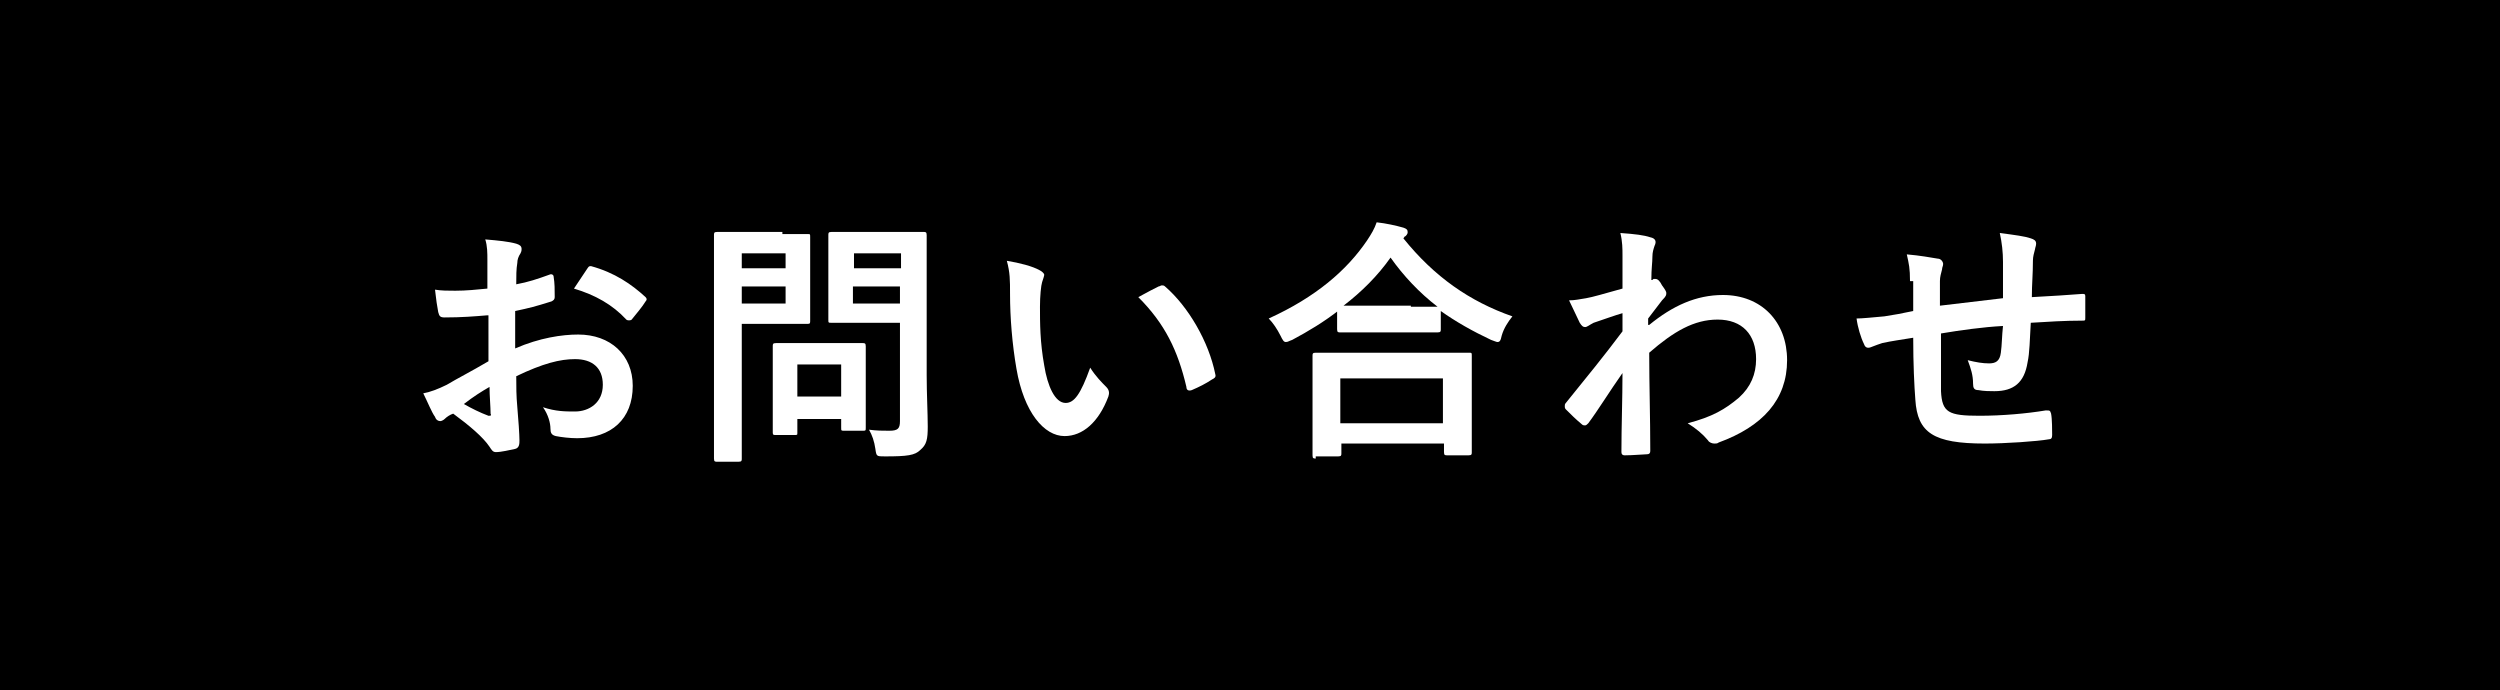 <?xml version="1.0" encoding="utf-8"?>
<!-- Generator: Adobe Illustrator 25.4.1, SVG Export Plug-In . SVG Version: 6.00 Build 0)  -->
<svg version="1.1" id="レイヤー_1" xmlns="http://www.w3.org/2000/svg" xmlns:xlink="http://www.w3.org/1999/xlink" x="0px"
	 y="0px" viewBox="0 0 233.9 64.6" style="enable-background:new 0 0 233.9 64.6;" xml:space="preserve">
<rect x="0" y="0" width="233.9" height="64.6" fill="#808080" stroke="none"/>
<style type="text/css">
	.st0{fill:none;stroke:#000000;stroke-miterlimit:10;}
	.st1{fill:#FFFFFF;}
</style>
<g>
	<g>
		<rect x="0.5" y="0.5" width="232.9" height="63.6"/>
		<rect x="0.5" y="0.5" class="st0" width="232.9" height="63.6"/>
	</g>
	<g>
		<g>
			<path class="st1" d="M45.6,29.5c-1.2,0.1-2.4,0.2-4,0.2c-0.4,0-0.5-0.1-0.6-0.5c-0.1-0.5-0.2-1.2-0.3-2.1
				c0.6,0.1,1.2,0.1,1.9,0.1c1,0,2-0.1,3-0.2c0-0.8,0-1.7,0-2.7c0-0.6,0-1.3-0.2-1.9c1.2,0.1,2.2,0.2,2.9,0.4
				c0.3,0.1,0.5,0.2,0.5,0.5c0,0.1,0,0.2-0.1,0.4c-0.2,0.3-0.3,0.6-0.3,0.9c-0.1,0.6-0.1,1.2-0.1,2c1.1-0.2,2-0.5,3.1-0.9
				c0.2-0.1,0.4,0,0.4,0.2c0.1,0.6,0.1,1.2,0.1,1.9c0,0.2-0.1,0.3-0.3,0.4c-1.6,0.5-2,0.6-3.4,0.9c0,1.2,0,2.3,0,3.5
				c2.3-1,4.4-1.3,5.9-1.3c3,0,5.1,1.9,5.1,4.8c0,3.1-2,4.9-5.2,4.9c-0.7,0-1.5-0.1-2-0.2c-0.4-0.1-0.5-0.3-0.5-0.7
				c0-0.5-0.2-1.3-0.7-2c1.2,0.4,2.1,0.4,3,0.4c1.3,0,2.6-0.8,2.6-2.5c0-1.6-1-2.4-2.6-2.4c-1.4,0-3,0.4-5.5,1.6c0,1,0,1.8,0.1,2.9
				c0.1,1.1,0.2,2.6,0.2,3.1c0,0.3,0,0.7-0.4,0.8c-0.5,0.1-1.3,0.3-1.8,0.3c-0.3,0-0.4-0.2-0.6-0.5c-0.6-0.9-1.9-2-3.4-3.1
				c-0.3,0.1-0.6,0.3-0.8,0.5c-0.1,0.1-0.3,0.2-0.4,0.2c-0.2,0-0.4-0.1-0.5-0.4c-0.3-0.4-0.7-1.4-1.1-2.2c0.6-0.1,1.4-0.4,2.2-0.8
				c1-0.6,2.2-1.2,3.9-2.2V29.5z M43.4,37.8c0.7,0.4,1.5,0.8,2.3,1.1c0.2,0,0.3,0,0.2-0.2c0-0.6-0.1-1.7-0.1-2.5
				C45.1,36.6,44.3,37.1,43.4,37.8z M54.9,25.2c0.2-0.3,0.2-0.3,0.4-0.3c2.2,0.6,3.8,1.7,5.1,2.9c0.1,0.1,0.1,0.2,0.1,0.2
				s0,0.1-0.1,0.2c-0.3,0.5-0.9,1.2-1.3,1.7c-0.1,0.1-0.4,0.1-0.5,0c-1.3-1.4-2.9-2.3-4.9-2.9C54.1,26.4,54.5,25.8,54.9,25.2z"/>
			<path class="st1" d="M73.2,21.9c1.6,0,2.3,0,2.4,0c0.2,0,0.2,0,0.2,0.3c0,0.1,0,0.9,0,2.4v3.1c0,1.5,0,2.2,0,2.3
				c0,0.2,0,0.3-0.2,0.3c-0.1,0-0.8,0-2.4,0h-3.8v7.5c0,3.3,0,4.9,0,5.1c0,0.2,0,0.3-0.3,0.3h-2c-0.2,0-0.3,0-0.3-0.3
				c0-0.2,0-1.8,0-5.1V27.2c0-3.3,0-5,0-5.2c0-0.2,0-0.3,0.3-0.3c0.2,0,1.1,0,2.8,0H73.2z M69.4,23.7v1.4h4.1v-1.4H69.4z M73.5,26.8
				h-4.1v1.6h4.1V26.8z M72.6,40.7c-0.2,0-0.3,0-0.3-0.2c0-0.1,0-0.7,0-3.9v-1.7c0-1.7,0-2.4,0-2.5c0-0.2,0-0.3,0.3-0.3
				c0.2,0,0.7,0,2.5,0h3.1c1.8,0,2.4,0,2.5,0c0.2,0,0.3,0,0.3,0.3c0,0.1,0,0.8,0,2.1v1.8c0,3,0,3.6,0,3.7c0,0.3,0,0.3-0.3,0.3h-1.7
				c-0.3,0-0.3,0-0.3-0.3v-0.8h-4.1v1.3c0,0.2,0,0.2-0.3,0.2H72.6z M74.6,37.1h4.1v-3h-4.1V37.1z M86.7,35.1c0,1.7,0.1,3.6,0.1,4.8
				c0,1.2-0.1,1.7-0.7,2.2c-0.5,0.5-1.2,0.6-3.3,0.6c-0.8,0-0.8,0-0.9-0.7c-0.1-0.7-0.3-1.3-0.6-1.8c0.7,0.1,1.3,0.1,1.9,0.1
				c0.8,0,1-0.2,1-0.9v-9.2h-3.8c-1.9,0-2.5,0-2.6,0c-0.3,0-0.3,0-0.3-0.3c0-0.2,0-0.7,0-2.2v-3.5c0-1.4,0-2,0-2.2
				c0-0.2,0-0.3,0.3-0.3c0.1,0,0.8,0,2.6,0h3.4c1.8,0,2.5,0,2.6,0c0.2,0,0.3,0,0.3,0.3c0,0.1,0,1.2,0,3.2V35.1z M79.9,23.7v1.4h4.4
				v-1.4H79.9z M84.2,28.4v-1.6h-4.4v1.6H84.2z"/>
			<path class="st1" d="M97.3,25.3c0.2,0.1,0.4,0.3,0.4,0.4c0,0.1-0.1,0.4-0.2,0.7c-0.1,0.3-0.2,1.3-0.2,2.3c0,1.5,0,3.3,0.4,5.5
				c0.3,1.9,1,3.5,2,3.5c0.8,0,1.4-0.8,2.3-3.3c0.5,0.8,1.1,1.4,1.5,1.8c0.3,0.3,0.3,0.6,0.2,0.9c-0.9,2.4-2.4,3.7-4.1,3.7
				c-1.9,0-3.8-2.2-4.5-6.3c-0.4-2.3-0.6-4.8-0.6-7c0-1.3,0-2-0.3-3.1C95.4,24.6,96.6,24.9,97.3,25.3z M108.4,26.8
				c0.1,0,0.2-0.1,0.3-0.1c0.1,0,0.2,0,0.3,0.1c2.2,1.9,4.1,5.2,4.7,8.2c0.1,0.3-0.1,0.4-0.3,0.5c-0.6,0.4-1.2,0.7-1.9,1
				c-0.3,0.1-0.5,0-0.5-0.3c-0.8-3.4-2-5.9-4.5-8.4C107.4,27.3,108,27,108.4,26.8z"/>
			<path class="st1" d="M125.3,29c-1.4,1.1-2.9,2-4.4,2.8c-0.3,0.1-0.4,0.2-0.6,0.2c-0.2,0-0.3-0.2-0.5-0.6
				c-0.3-0.6-0.7-1.2-1.1-1.6c4.4-2,7.3-4.5,9.2-7.3c0.4-0.6,0.7-1.1,0.9-1.7c0.9,0.1,1.8,0.3,2.5,0.5c0.3,0.1,0.4,0.2,0.4,0.4
				c0,0.1,0,0.2-0.2,0.4c-0.1,0-0.1,0.1-0.2,0.2c2.9,3.6,6.2,5.9,10.2,7.3c-0.4,0.5-0.8,1.1-1,1.8c-0.1,0.5-0.2,0.6-0.4,0.6
				c-0.1,0-0.3-0.1-0.6-0.2c-1.7-0.8-3.3-1.7-4.7-2.7v1.7c0,0.2,0,0.3-0.3,0.3c-0.1,0-0.8,0-2.7,0h-3.7c-1.9,0-2.5,0-2.7,0
				c-0.2,0-0.3,0-0.3-0.3V29z M123.1,42.9c-0.2,0-0.3,0-0.3-0.3c0-0.1,0-0.8,0-4.3v-2.1c0-2.1,0-2.8,0-2.9c0-0.2,0-0.3,0.3-0.3
				c0.1,0,1,0,3.3,0h7.7c2.3,0,3.1,0,3.3,0c0.3,0,0.3,0,0.3,0.3c0,0.1,0,0.8,0,2.5v2.3c0,3.4,0,4.1,0,4.2c0,0.2,0,0.3-0.3,0.3h-2
				c-0.2,0-0.3,0-0.3-0.3v-0.8h-9.6v0.9c0,0.2,0,0.3-0.3,0.3H123.1z M125.4,39.6h9.6v-4.2h-9.6V39.6z M132,28.7c1.4,0,2.1,0,2.5,0
				c-1.7-1.3-3.2-2.9-4.4-4.6c-1.2,1.7-2.7,3.2-4.4,4.5c0.3,0,1,0,2.6,0H132z"/>
			<path class="st1" d="M154.3,30.4c2.2-1.8,4.4-2.8,6.9-2.8c3.6,0,6,2.5,6,6.1c0,3.7-2.3,6.2-6.4,7.7c-0.1,0.1-0.3,0.1-0.4,0.1
				c-0.2,0-0.5-0.1-0.6-0.3c-0.5-0.6-1.1-1.1-1.9-1.6c2.3-0.6,3.5-1.3,4.8-2.4c1.1-1,1.6-2.2,1.6-3.6c0-2.3-1.3-3.7-3.6-3.7
				c-2.2,0-4.1,1.1-6.4,3.1c0,3.1,0.1,6,0.1,9.2c0,0.2-0.1,0.3-0.3,0.3c-0.3,0-1.3,0.1-2.1,0.1c-0.2,0-0.3-0.1-0.3-0.3
				c0-2.4,0.1-5,0.1-7.4c-1.2,1.7-2.3,3.5-3.2,4.7c-0.1,0.1-0.2,0.2-0.3,0.2c-0.1,0-0.2,0-0.3-0.1c-0.6-0.5-1-0.9-1.5-1.4
				c-0.1-0.1-0.1-0.2-0.1-0.3s0-0.2,0.1-0.3c2.1-2.6,3.5-4.3,5.3-6.7c0-0.6,0-1.2,0-1.7c-0.7,0.2-1.8,0.6-2.7,0.9
				c-0.4,0.2-0.6,0.4-0.8,0.4c-0.2,0-0.3-0.1-0.5-0.4c-0.3-0.6-0.6-1.3-1-2.1c0.6,0,0.9-0.1,1.6-0.2c0.6-0.1,1.6-0.4,3.4-0.9
				c0-1,0-2.1,0-3.1c0-0.6,0-1.3-0.2-2.1c1.4,0.1,2.2,0.2,2.8,0.4c0.5,0.1,0.6,0.4,0.4,0.8c-0.1,0.3-0.2,0.6-0.2,1
				c0,0.6-0.1,1.1-0.1,2.2c0.1,0,0.1,0,0.2-0.1c0,0,0.1,0,0.2,0c0.2,0,0.4,0.2,0.6,0.6c0.3,0.4,0.4,0.6,0.4,0.7c0,0.2,0,0.3-0.4,0.7
				c-0.3,0.4-0.7,0.9-1.3,1.7V30.4z"/>
			<path class="st1" d="M178.7,26.3c0-1.2-0.1-1.6-0.3-2.5c1.2,0.1,2.3,0.3,2.9,0.4c0.3,0,0.5,0.3,0.5,0.5c0,0.2-0.1,0.3-0.1,0.5
				c-0.1,0.4-0.2,0.7-0.2,1.1c0,0.6,0,1.5,0,2.3c1.7-0.2,4.2-0.5,5.9-0.7c0-1.2,0-2.5,0-3.4c0-0.9-0.1-1.8-0.3-2.7
				c1.5,0.2,2.3,0.3,2.9,0.5c0.3,0.1,0.5,0.2,0.5,0.5c0,0.2-0.1,0.4-0.1,0.5c-0.1,0.4-0.2,0.7-0.2,1.1c0,1.3-0.1,2.2-0.1,3.4
				c1.9-0.1,3.4-0.2,4.7-0.3c0.2,0,0.3,0,0.3,0.2c0,0.6,0,1.3,0,2c0,0.3,0,0.3-0.3,0.3c-1.6,0-3.2,0.1-4.8,0.2
				c-0.1,1.6-0.1,2.8-0.3,3.7c-0.3,1.9-1.3,2.7-3.1,2.7c-0.4,0-1,0-1.5-0.1c-0.4,0-0.5-0.2-0.5-0.6c0-0.8-0.2-1.4-0.5-2.2
				c0.8,0.2,1.4,0.3,2,0.3c0.6,0,1-0.2,1.1-1c0.1-0.7,0.1-1.6,0.2-2.5c-1.9,0.1-4,0.4-5.8,0.7c0,2.6,0,4,0,5.4
				c0.1,2,0.7,2.3,3.6,2.3c2.1,0,4.4-0.2,6.2-0.5c0.4,0,0.4,0,0.5,0.3c0.1,0.5,0.1,1.6,0.1,2c0,0.3-0.1,0.4-0.3,0.4
				c-1.1,0.2-4.1,0.4-6,0.4c-4.8,0-6.3-1-6.5-4.1c-0.1-1.3-0.2-3.3-0.2-5.8c-1.2,0.2-2,0.3-2.9,0.5c-0.3,0.1-0.6,0.2-1.1,0.4
				c-0.3,0.1-0.5,0-0.6-0.3c-0.3-0.6-0.6-1.6-0.7-2.4c0.5,0,1.5-0.1,2.6-0.2c0.7-0.1,1.8-0.3,2.7-0.5V26.3z"/>
		</g>
	</g>
</g>
</svg>
